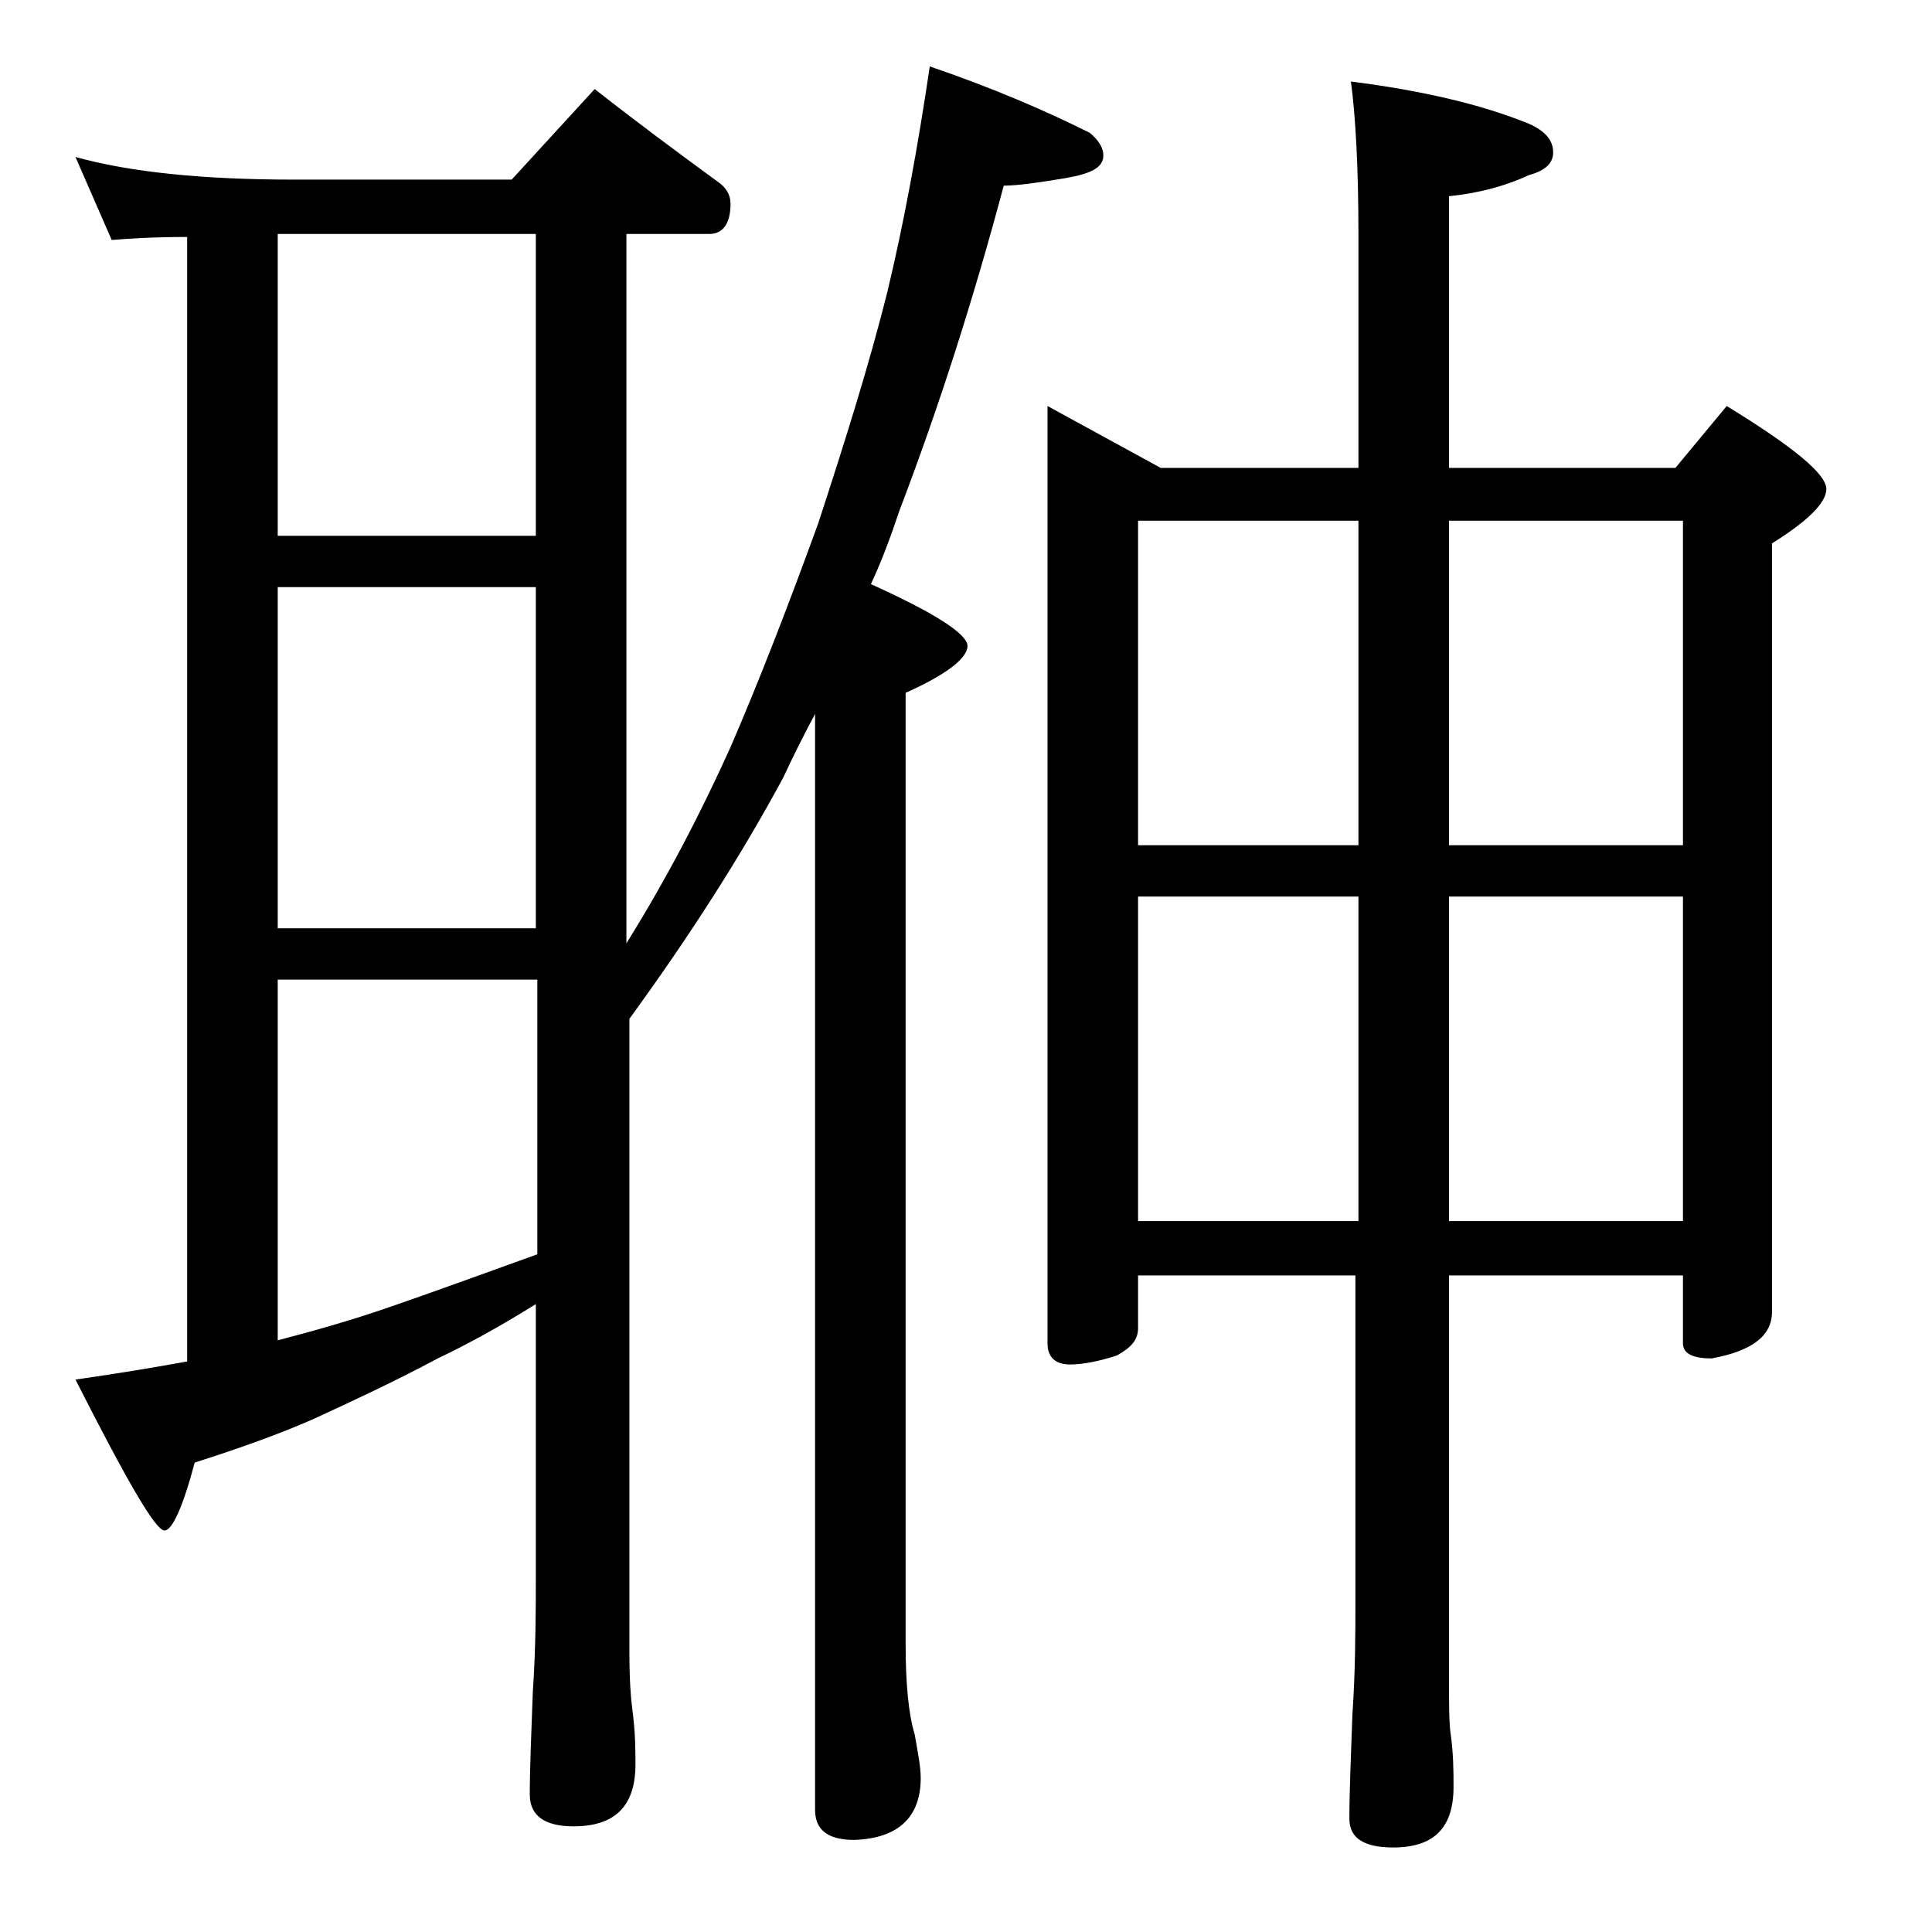 <?xml version="1.0" encoding="utf-8"?>
<!-- Generator: Adobe Illustrator 18.0.0, SVG Export Plug-In . SVG Version: 6.00 Build 0)  -->
<!DOCTYPE svg PUBLIC "-//W3C//DTD SVG 1.1//EN" "http://www.w3.org/Graphics/SVG/1.1/DTD/svg11.dtd">
<svg version="1.1" id="Layer_1" xmlns="http://www.w3.org/2000/svg" xmlns:xlink="http://www.w3.org/1999/xlink" x="0px" y="0px"
	 viewBox="0 0 128 128" enable-background="new 0 0 128 128" xml:space="preserve">
<path d="M5,10.4c3.6,1,8.4,1.5,14.5,1.5h14.4l5.5-6c2.8,2.2,5.5,4.2,8.1,6.1c0.6,0.4,0.9,0.9,0.9,1.5c0,1.3-0.5,2-1.4,2h-5.5v47
	c2.8-4.5,5-8.8,6.9-13c1.9-4.4,3.8-9.3,5.8-14.8c1.8-5.5,3.4-10.6,4.6-15.4c1.1-4.6,2-9.5,2.8-14.9c4.1,1.4,7.6,2.9,10.6,4.4
	c0.6,0.5,0.9,1,0.9,1.5c0,0.8-0.8,1.2-2.5,1.5c-1.8,0.3-3.2,0.5-4.1,0.5c-2,7.5-4.3,14.7-6.9,21.5c-0.6,1.8-1.2,3.4-1.9,4.9
	c4.2,1.9,6.4,3.3,6.4,4.1c0,0.8-1.4,1.9-4.1,3.1v63c0,2.7,0.2,4.7,0.6,6c0.2,1.2,0.4,2.1,0.4,2.9c0,2.6-1.5,4-4.4,4.1
	c-1.8,0-2.6-0.7-2.6-2V47.3c-0.8,1.5-1.5,2.9-2.1,4.2c-2.8,5.2-6.2,10.5-10.2,16v42c0,1.8,0.1,3.1,0.2,3.8c0.2,1.5,0.2,2.7,0.2,3.6
	c0,2.8-1.4,4.1-4.1,4.1c-1.9,0-2.9-0.7-2.9-2.1c0-1.8,0.1-4,0.2-6.8c0.2-2.9,0.2-5.5,0.2-7.6V86.4c-2.4,1.5-4.6,2.7-6.5,3.6
	c-2.8,1.5-5.6,2.8-8.2,4c-2.5,1.1-5.1,2-7.9,2.9c-0.8,3-1.5,4.5-2,4.5c-0.6,0-2.5-3.3-5.9-10c2.8-0.4,5.2-0.8,7.4-1.2V15.7
	c-2.2,0-3.8,0.1-5,0.2L5,10.4z M18.4,35.5h17.1v-20H18.4V35.5z M18.4,61.5h17.1V38.9H18.4V61.5z M18.4,88.8c2.3-0.6,4.8-1.3,7.4-2.2
	c2.9-1,6.2-2.2,9.8-3.5V64.9H18.4V88.8z M69.4,26.9l7.5,4.1H90V15.5c0-4.5-0.2-7.9-0.5-10.1c4.7,0.6,8.6,1.5,11.8,2.8
	c1.1,0.5,1.6,1.1,1.6,1.9c0,0.7-0.5,1.2-1.6,1.5C99.8,12.3,98,12.8,96,13v18h15l3.4-4.1c4.4,2.7,6.6,4.5,6.6,5.5
	c0,0.9-1.2,2.1-3.6,3.6v50.9c0,1.6-1.3,2.6-4,3.1c-1.2,0-1.9-0.3-1.9-1v-4.5H96V111c0,1.8,0,3.1,0.1,3.8c0.2,1.4,0.2,2.6,0.2,3.6
	c0,2.7-1.3,4-4,4c-1.9,0-2.9-0.6-2.9-1.9c0-1.8,0.1-4.1,0.2-6.9c0.2-2.9,0.2-5.5,0.2-7.6V84.5H75.4V88c0,0.8-0.5,1.3-1.4,1.8
	c-1.2,0.4-2.3,0.6-3.1,0.6c-1,0-1.5-0.5-1.5-1.4V26.9z M75.4,56H90V34.5H75.4V56z M75.4,80.9H90V59.4H75.4V80.9z M96,34.5V56h15.5
	V34.5H96z M96,59.4v21.5h15.5V59.4H96z"/>
</svg>
